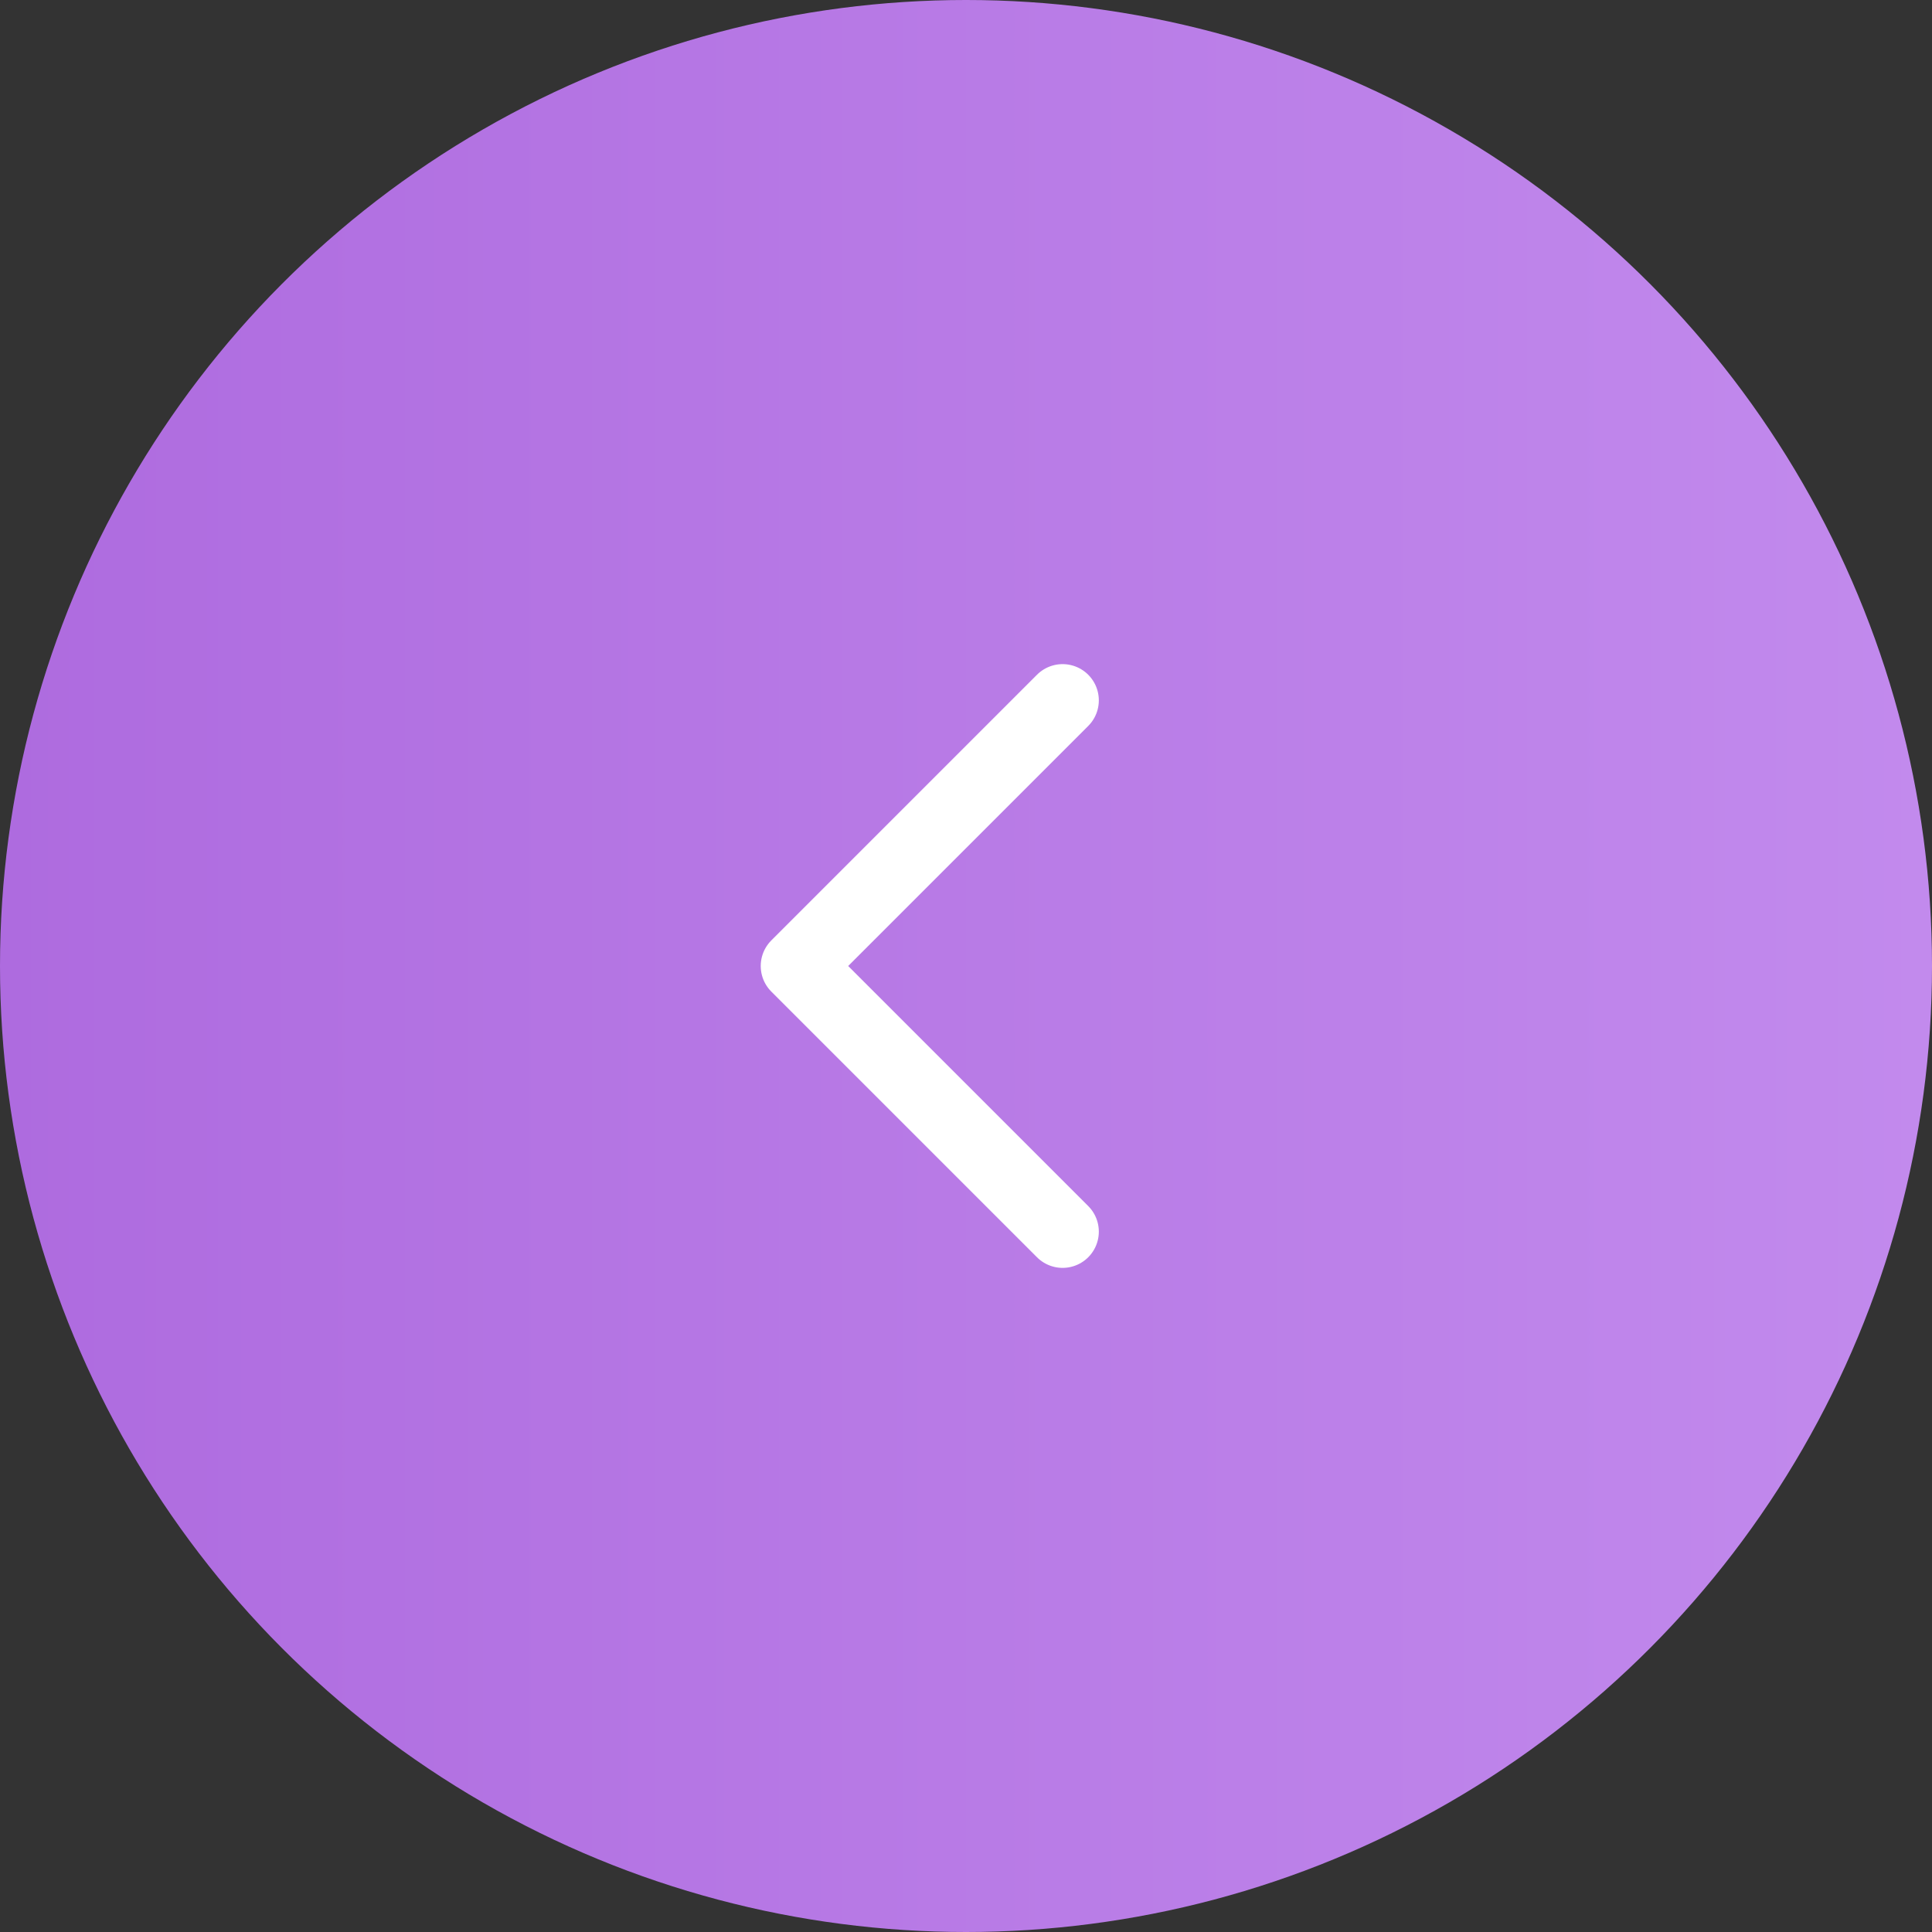 <?xml version="1.0" encoding="UTF-8"?> <svg xmlns="http://www.w3.org/2000/svg" width="80" height="80" viewBox="0 0 80 80" fill="none"><rect x="0" y="0" width="80" height="80" fill="#333333" stroke="none"/><circle cx="40" cy="40" r="40" transform="matrix(-1 0 0 1 80 0)" fill="url(#paint0_linear_18_1150)"></circle><path d="M44 51L33 40L44 29" stroke="white" stroke-width="3" stroke-linecap="round" stroke-linejoin="round"></path><defs><linearGradient id="paint0_linear_18_1150" x1="4.01567e-08" y1="51.862" x2="80" y2="51.862" gradientUnits="userSpaceOnUse"><stop stop-color="#C28AED"></stop><stop offset="1" stop-color="#AE6BDF"></stop></linearGradient></defs></svg> 